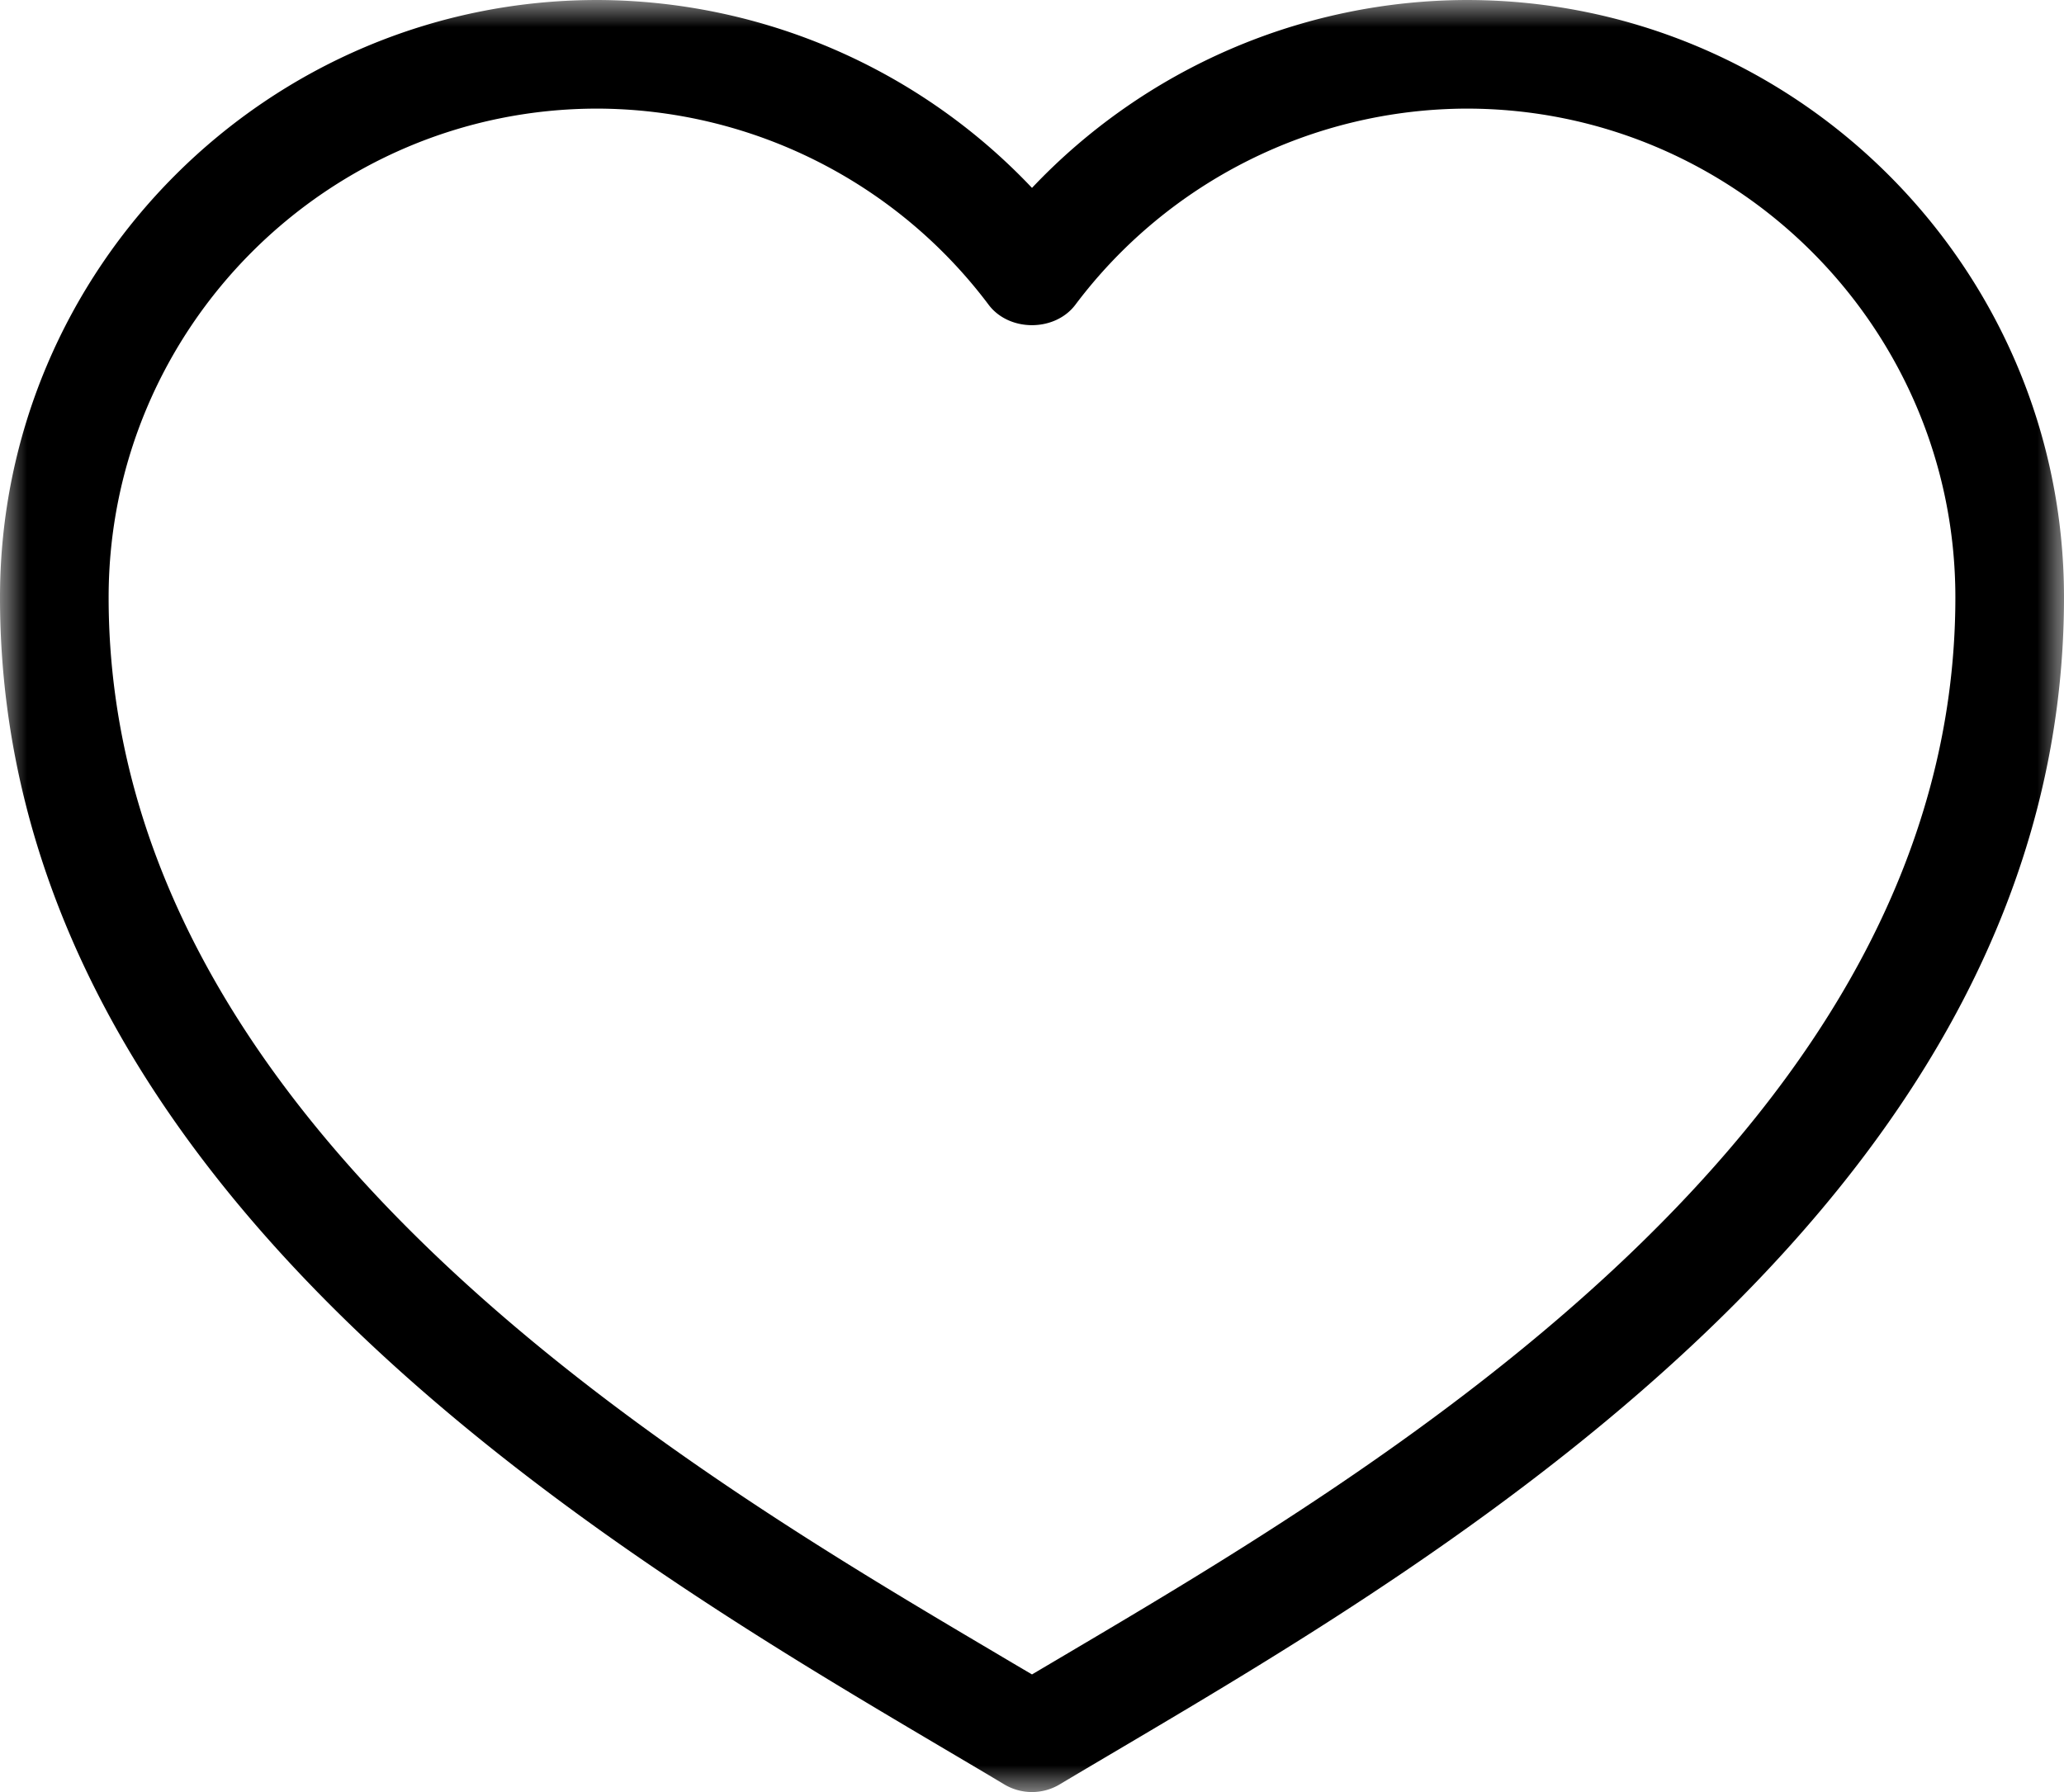 <svg xmlns="http://www.w3.org/2000/svg" xmlns:xlink="http://www.w3.org/1999/xlink" width="38" height="33" viewBox="0 0 38 33">
    <defs>
        <path id="a" d="M0 0h38v33H0z"/>
    </defs>
    <g fill="none" fill-rule="evenodd">
        <mask id="b" fill="#fff">
            <use xlink:href="#a"/>
        </mask>
        <path fill="#000" d="M19.677 30.434l-.677.4c-.218-.128-.444-.261-.677-.4C12.618 27.06 2 20.779 2 11c0-4.962 4.037-9 9-9a9.041 9.041 0 0 1 7.2 3.61c.377.504 1.222.504 1.6 0A9.042 9.042 0 0 1 27 2c4.962 0 9 4.038 9 9 0 9.779-10.618 16.06-16.323 19.434M27 0a11.053 11.053 0 0 0-8 3.46A11.057 11.057 0 0 0 11 0C4.934 0 0 4.935 0 11c0 10.919 11.257 17.579 17.304 21.156.421.249.817.482 1.18.7a.995.995 0 0 0 1.031 0c.364-.218.76-.451 1.181-.7C26.743 28.579 38 21.919 38 11c0-6.065-4.935-11-11-11" mask="url(#b)"/>
    </g>
</svg>


